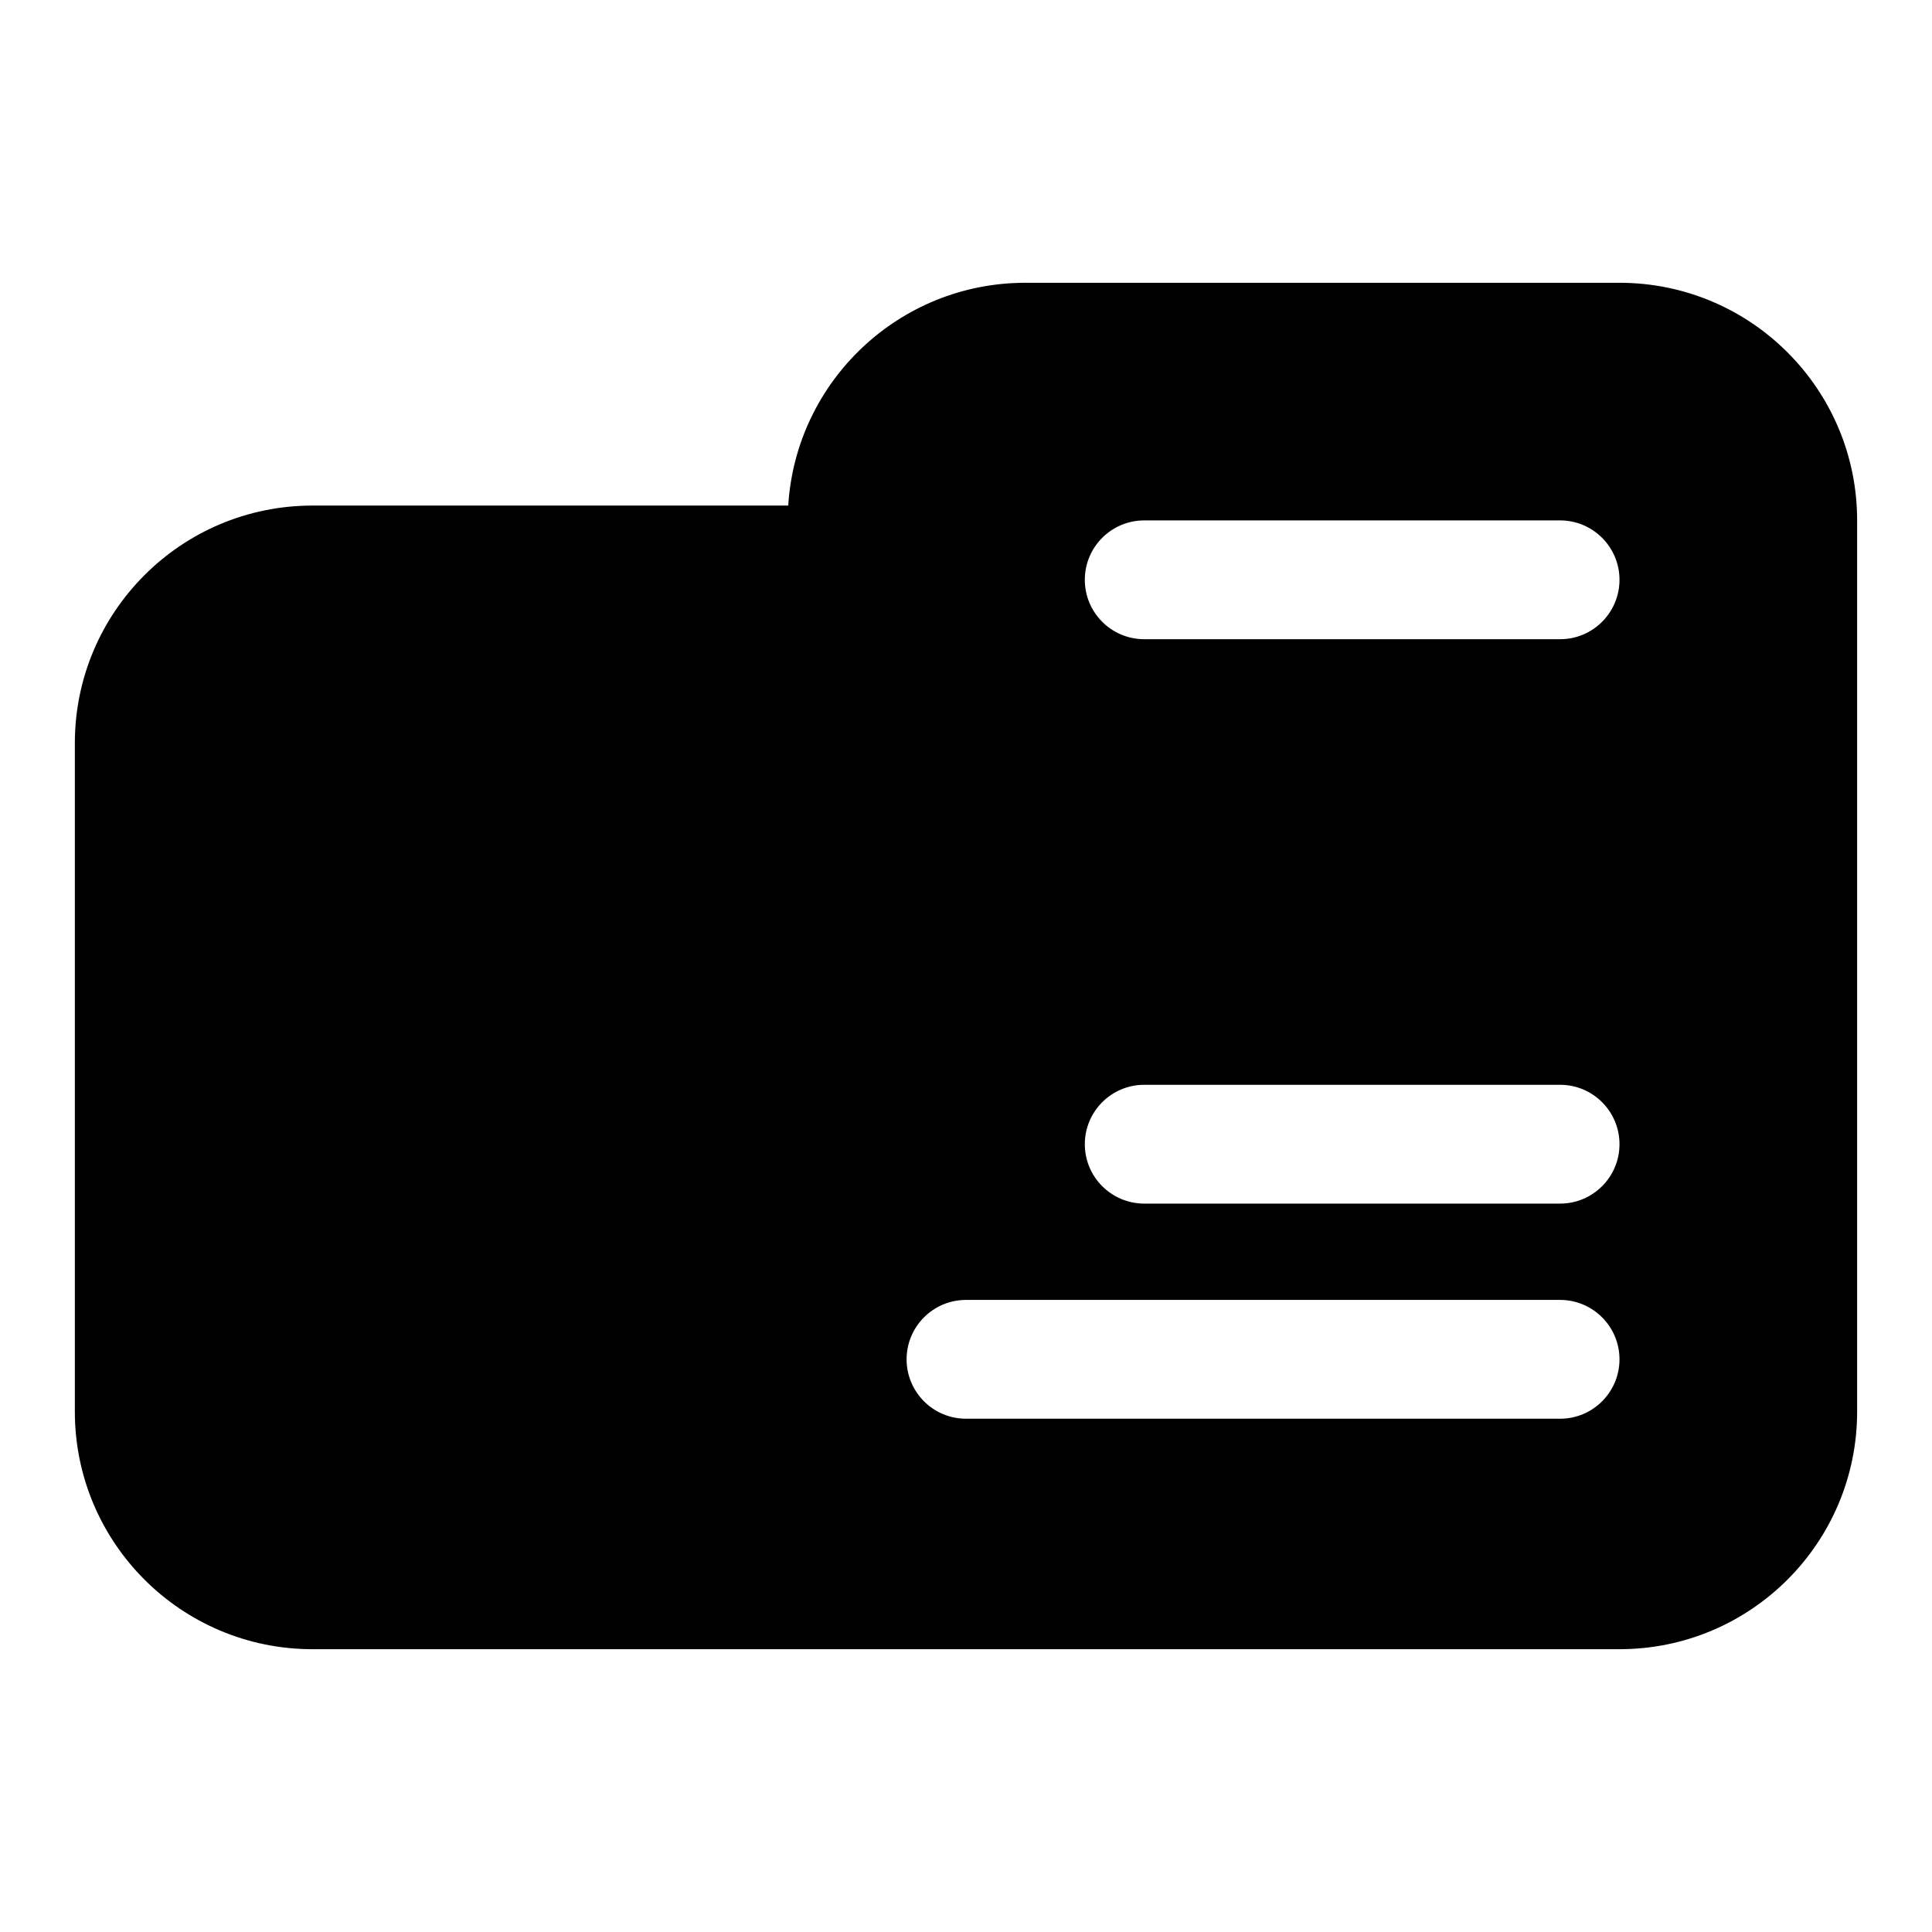 <?xml version="1.0" encoding="UTF-8"?>
<!-- Uploaded to: ICON Repo, www.svgrepo.com, Generator: ICON Repo Mixer Tools -->
<svg fill="#000000" width="800px" height="800px" version="1.1" viewBox="144 144 512 512" xmlns="http://www.w3.org/2000/svg">
 <path d="m352.89 277.98c2.031-32.953 29.395-59.039 62.852-59.039h157.44c34.777 0 62.977 28.199 62.977 62.977v236.16c0 34.777-28.199 62.977-62.977 62.977h-346.37c-34.777 0-62.977-28.199-62.977-62.977v-177.12c0-34.777 28.199-62.977 62.977-62.977h126.08zm204.55 210.51h-157.44c-8.691 0-15.742 7.07-15.742 15.742 0 8.691 7.055 15.742 15.742 15.742h157.44c8.691 0 15.742-7.055 15.742-15.742 0-8.676-7.055-15.742-15.742-15.742zm0-57.008h-110.21c-8.691 0-15.742 7.055-15.742 15.742 0 8.691 7.055 15.742 15.742 15.742h110.21c8.691 0 15.742-7.055 15.742-15.742 0-8.691-7.055-15.742-15.742-15.742zm0-149.57h-110.21c-8.691 0-15.742 7.055-15.742 15.742 0 8.691 7.055 15.742 15.742 15.742h110.21c8.691 0 15.742-7.055 15.742-15.742 0-8.691-7.055-15.742-15.742-15.742z" fill-rule="evenodd"/>
</svg>